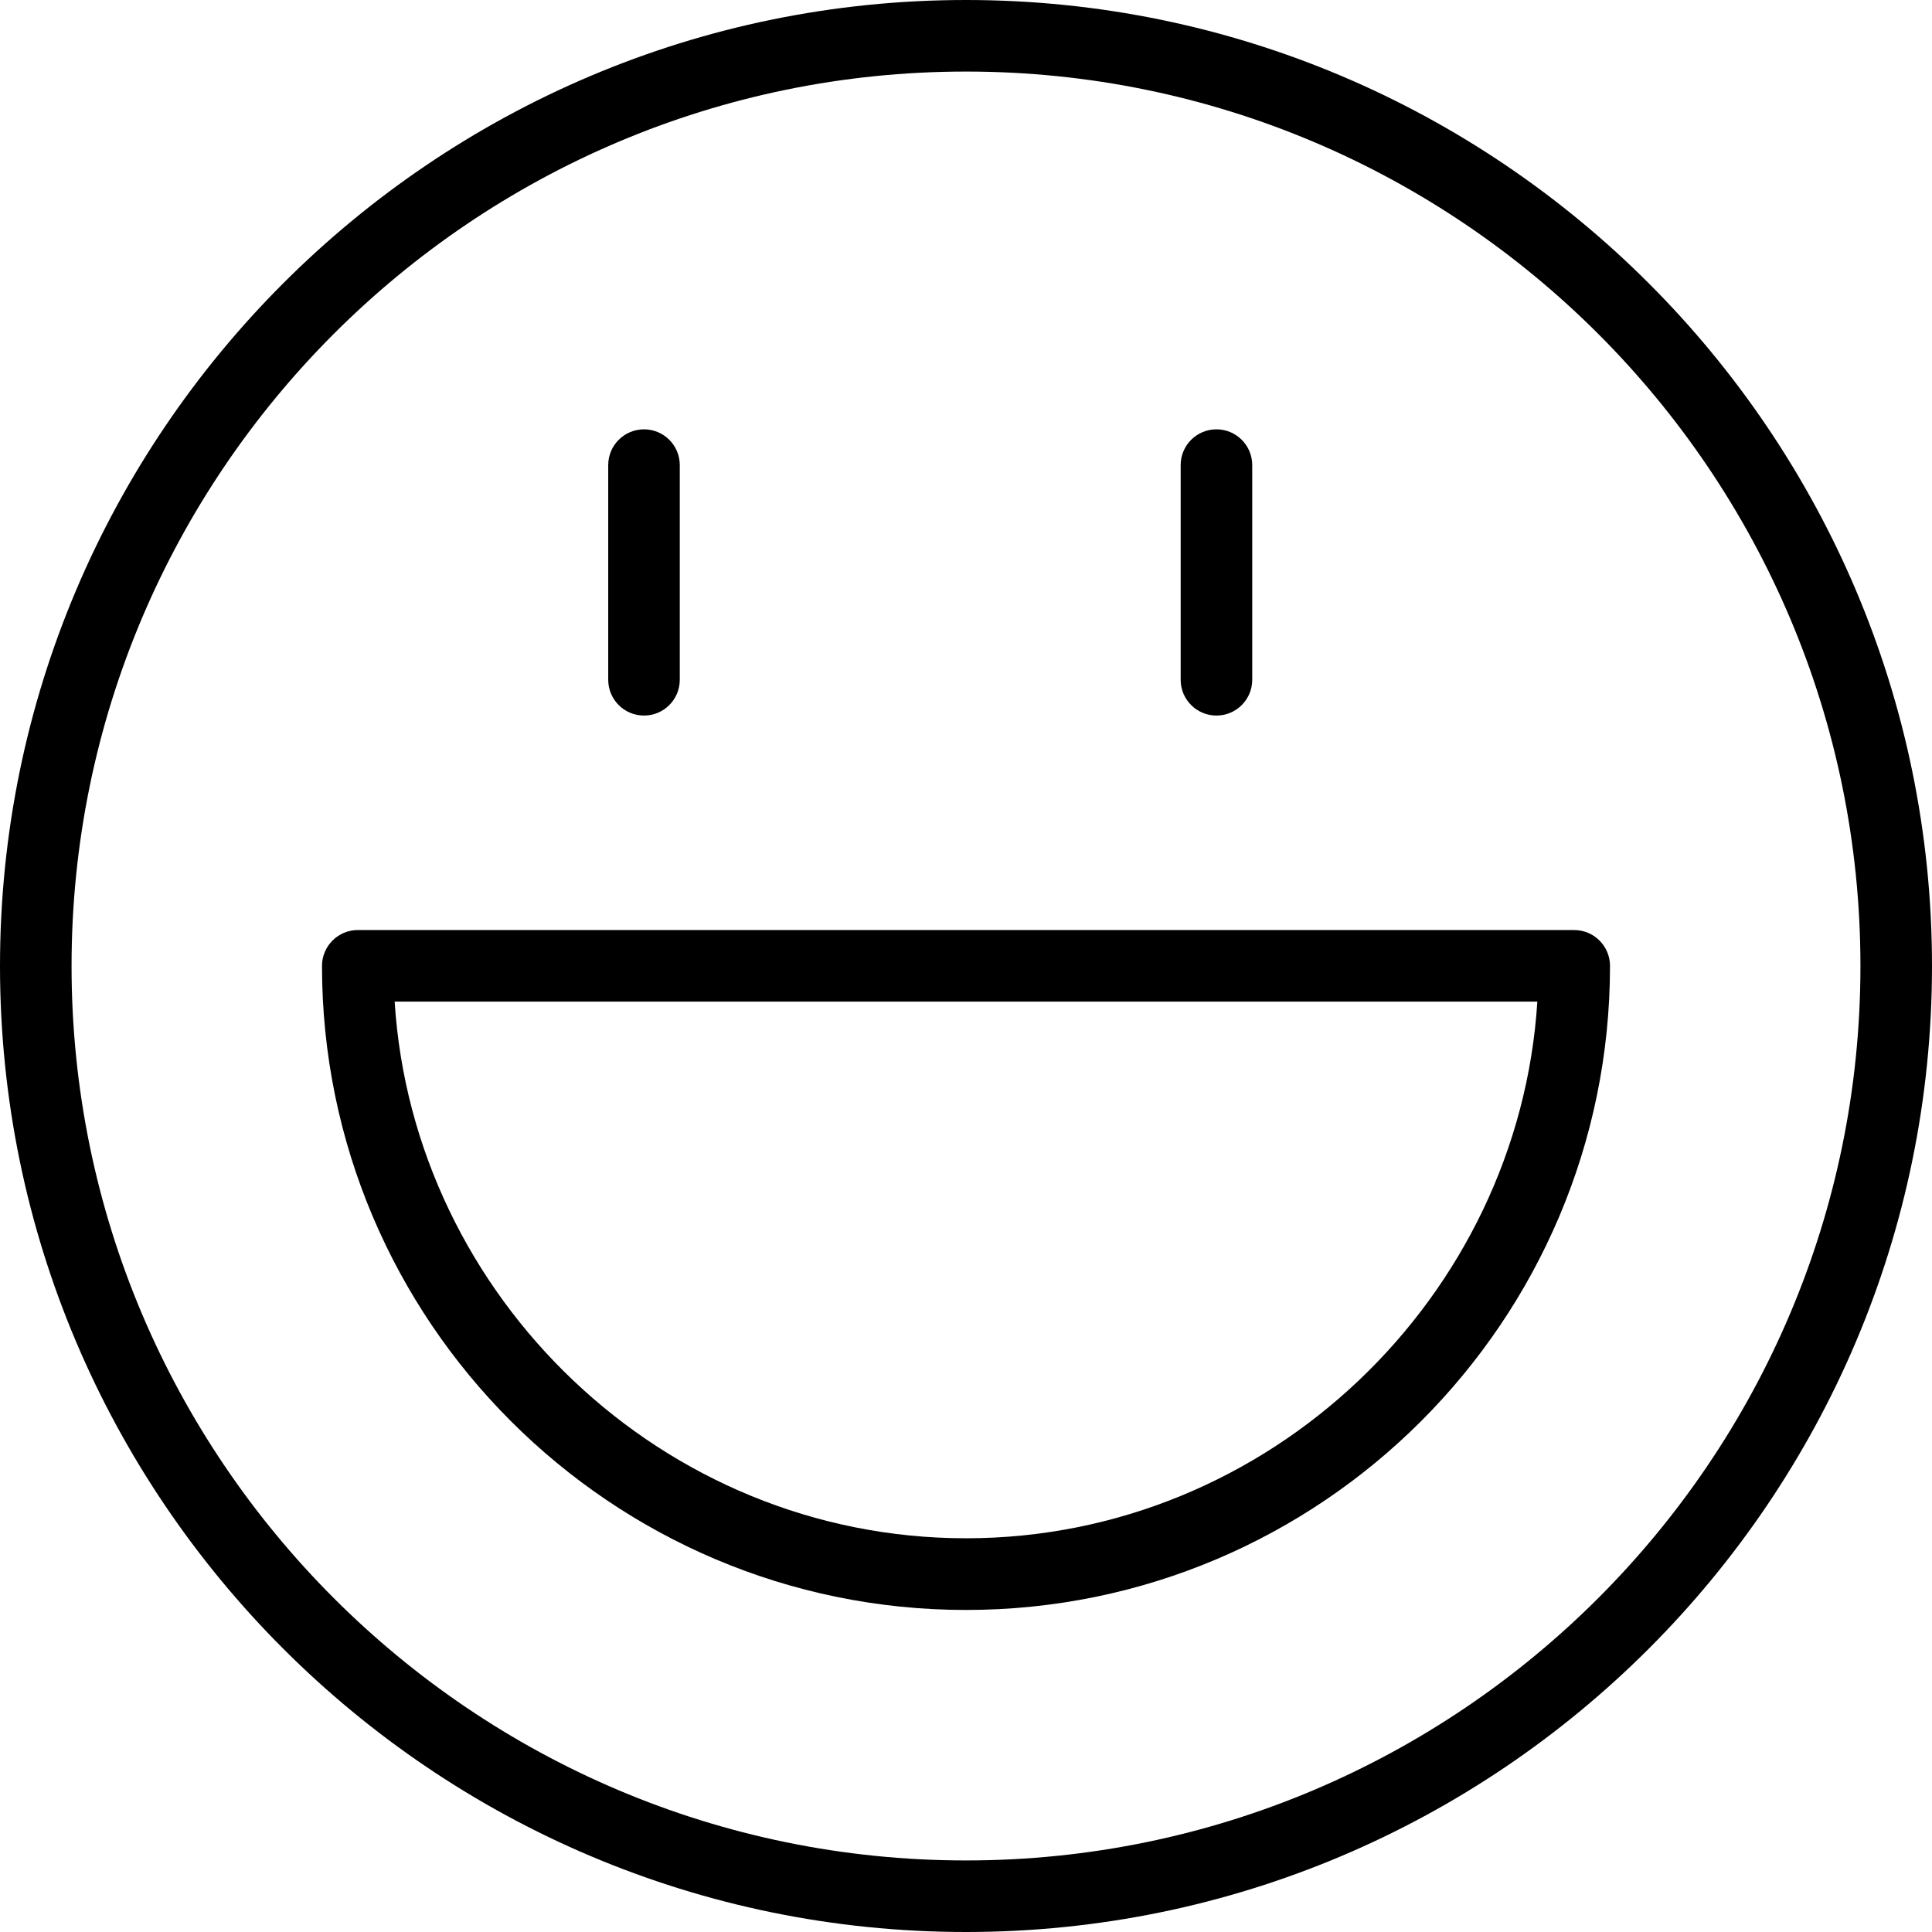 <?xml version="1.0" encoding="iso-8859-1"?>
<!-- Uploaded to: SVG Repo, www.svgrepo.com, Generator: SVG Repo Mixer Tools -->
<svg fill="#000000" height="800px" width="800px" version="1.1" id="Layer_1" xmlns="http://www.w3.org/2000/svg" xmlns:xlink="http://www.w3.org/1999/xlink" 
	 viewBox="0 0 512 512" xml:space="preserve">
<g>
	<g>
		<path d="M256,0C114.843,0,0,114.843,0,256c0,141.157,114.843,256,256,256s256-114.843,256-256C512,114.843,397.157,0,256,0z
			 M256,493.037C125.296,493.037,18.963,386.704,18.963,256C18.963,125.296,125.296,18.963,256,18.963S493.037,125.296,493.037,256
			C493.037,386.704,386.704,493.037,256,493.037z"/>
	</g>
</g>
<g>
	<g>
		<path d="M417.185,246.474H94.815c-5.236,0-9.482,4.267-9.482,9.505c0,94.106,76.56,170.677,170.667,170.677
			s170.667-76.576,170.667-170.683C426.667,250.736,422.421,246.474,417.185,246.474z M256,407.659
			c-80.463,0-146.495-64-151.412-142.222h302.824C402.495,343.659,336.463,407.659,256,407.659z"/>
	</g>
</g>
<g>
	<g>
		<path d="M170.667,113.778c-5.236,0-9.482,4.246-9.482,9.482v56.889c0,5.236,4.245,9.482,9.482,9.482s9.481-4.245,9.481-9.482
			v-56.889C180.148,118.023,175.903,113.778,170.667,113.778z"/>
	</g>
</g>
<g>
	<g>
		<path d="M322.37,113.778c-5.236,0-9.481,4.246-9.481,9.482v56.889c0,5.236,4.245,9.482,9.481,9.482s9.482-4.245,9.482-9.482
			v-56.889C331.852,118.023,327.607,113.778,322.37,113.778z"/>
	</g>
</g>
</svg>